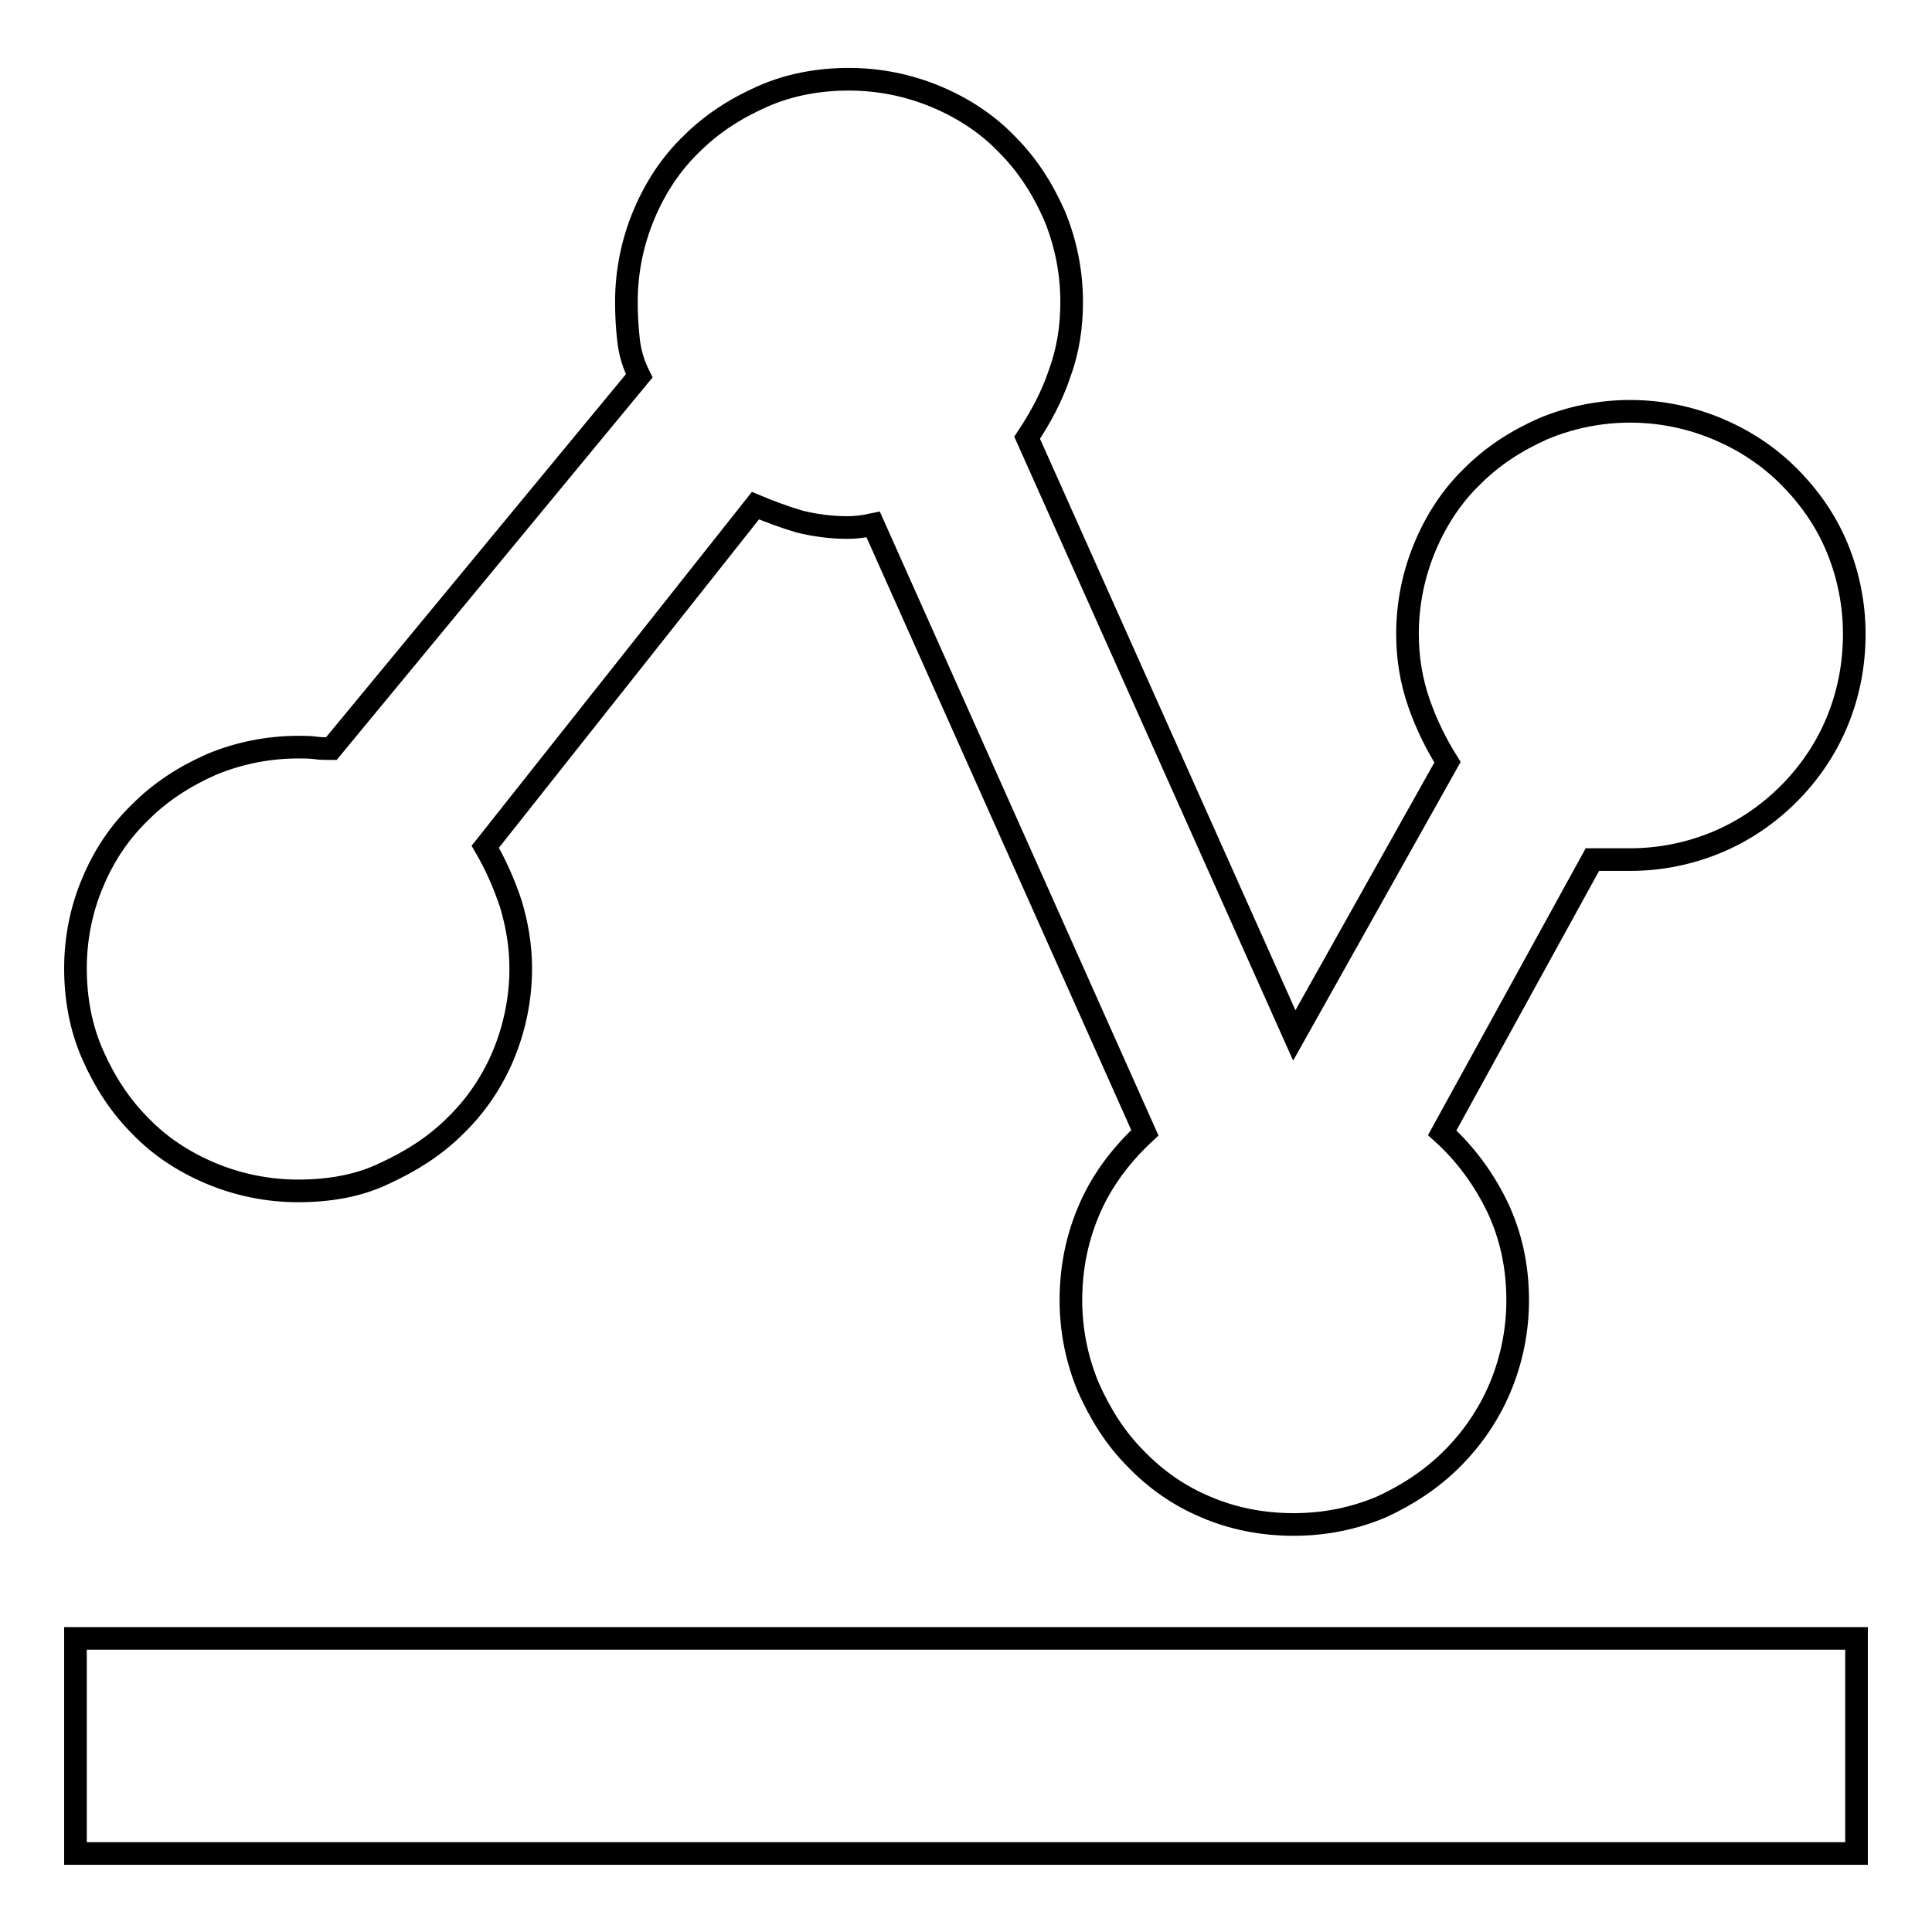 <?xml version="1.0" encoding="utf-8"?>
<!-- Svg Vector Icons : http://www.onlinewebfonts.com/icon -->
<!DOCTYPE svg PUBLIC "-//W3C//DTD SVG 1.1//EN" "http://www.w3.org/Graphics/SVG/1.1/DTD/svg11.dtd">
<svg version="1.1" xmlns="http://www.w3.org/2000/svg" xmlns:xlink="http://www.w3.org/1999/xlink" x="0px" y="0px" viewBox="0 0 256 256" enable-background="new 0 0 256 256" xml:space="preserve">
<g> <path stroke-width="3" fill-opacity="0" stroke="#000000"  d="M39.5,157.8c-4,0-7.9-0.8-11.5-2.3c-3.6-1.5-6.8-3.6-9.4-6.3c-2.7-2.7-4.7-5.8-6.3-9.4s-2.3-7.5-2.3-11.5 c0-4,0.8-7.9,2.3-11.4c1.5-3.6,3.6-6.7,6.3-9.3c2.7-2.7,5.8-4.7,9.4-6.3c3.6-1.5,7.5-2.3,11.5-2.3c0.8,0,1.6,0,2.3,0.1 c0.7,0.1,1.4,0.1,2.1,0.1l40.8-49.4c-0.7-1.4-1.2-2.9-1.4-4.6c-0.2-1.7-0.3-3.4-0.3-5.2c0-4,0.8-7.9,2.3-11.5 c1.5-3.6,3.6-6.8,6.3-9.4c2.7-2.7,5.8-4.7,9.4-6.3s7.5-2.3,11.5-2.3c4,0,7.9,0.8,11.5,2.3c3.6,1.5,6.8,3.6,9.4,6.3 c2.7,2.7,4.7,5.8,6.3,9.4c1.5,3.6,2.3,7.5,2.3,11.5c0,3.4-0.5,6.5-1.6,9.5c-1,3-2.5,5.8-4.3,8.5l35.4,79.2l20.3-36.2 c-1.5-2.4-2.8-5-3.8-7.9c-1-2.9-1.5-5.9-1.5-9.1c0-4,0.8-7.9,2.3-11.5c1.5-3.6,3.6-6.8,6.3-9.4c2.7-2.7,5.8-4.7,9.4-6.3 c3.6-1.5,7.5-2.3,11.5-2.3s7.9,0.8,11.5,2.3c3.6,1.5,6.8,3.6,9.5,6.3s4.9,5.8,6.4,9.4c1.5,3.6,2.3,7.5,2.3,11.5 c0,4.2-0.8,8.1-2.3,11.7c-1.5,3.6-3.7,6.8-6.4,9.5c-2.7,2.7-5.9,4.9-9.5,6.4c-3.6,1.5-7.5,2.3-11.5,2.3h-5l-19.9,36.2 c3.1,2.8,5.5,6.1,7.3,9.8c1.8,3.8,2.7,7.9,2.7,12.4c0,4-0.8,7.9-2.3,11.5c-1.5,3.6-3.7,6.8-6.4,9.5c-2.7,2.7-5.9,4.8-9.4,6.4 c-3.6,1.5-7.4,2.3-11.6,2.3c-4.2,0-8.1-0.8-11.6-2.3c-3.6-1.5-6.7-3.7-9.3-6.4c-2.7-2.7-4.7-5.9-6.3-9.5c-1.5-3.6-2.3-7.5-2.3-11.5 c0-4.5,0.9-8.6,2.6-12.4c1.7-3.8,4.2-7,7.2-9.8l-36-80.6c-1.4,0.3-2.5,0.4-3.4,0.4c-2.2,0-4.4-0.3-6.4-0.8c-2-0.6-3.9-1.3-5.8-2.1 l-35.8,45.2c1.4,2.4,2.5,4.9,3.4,7.6c0.8,2.7,1.3,5.5,1.3,8.5c0,4-0.8,7.9-2.3,11.5c-1.5,3.6-3.7,6.8-6.4,9.4 c-2.7,2.7-5.9,4.7-9.4,6.3C47.6,157.1,43.7,157.8,39.5,157.8L39.5,157.8z M10,217.1h236v28.5H10V217.1L10,217.1z"/></g>
</svg>